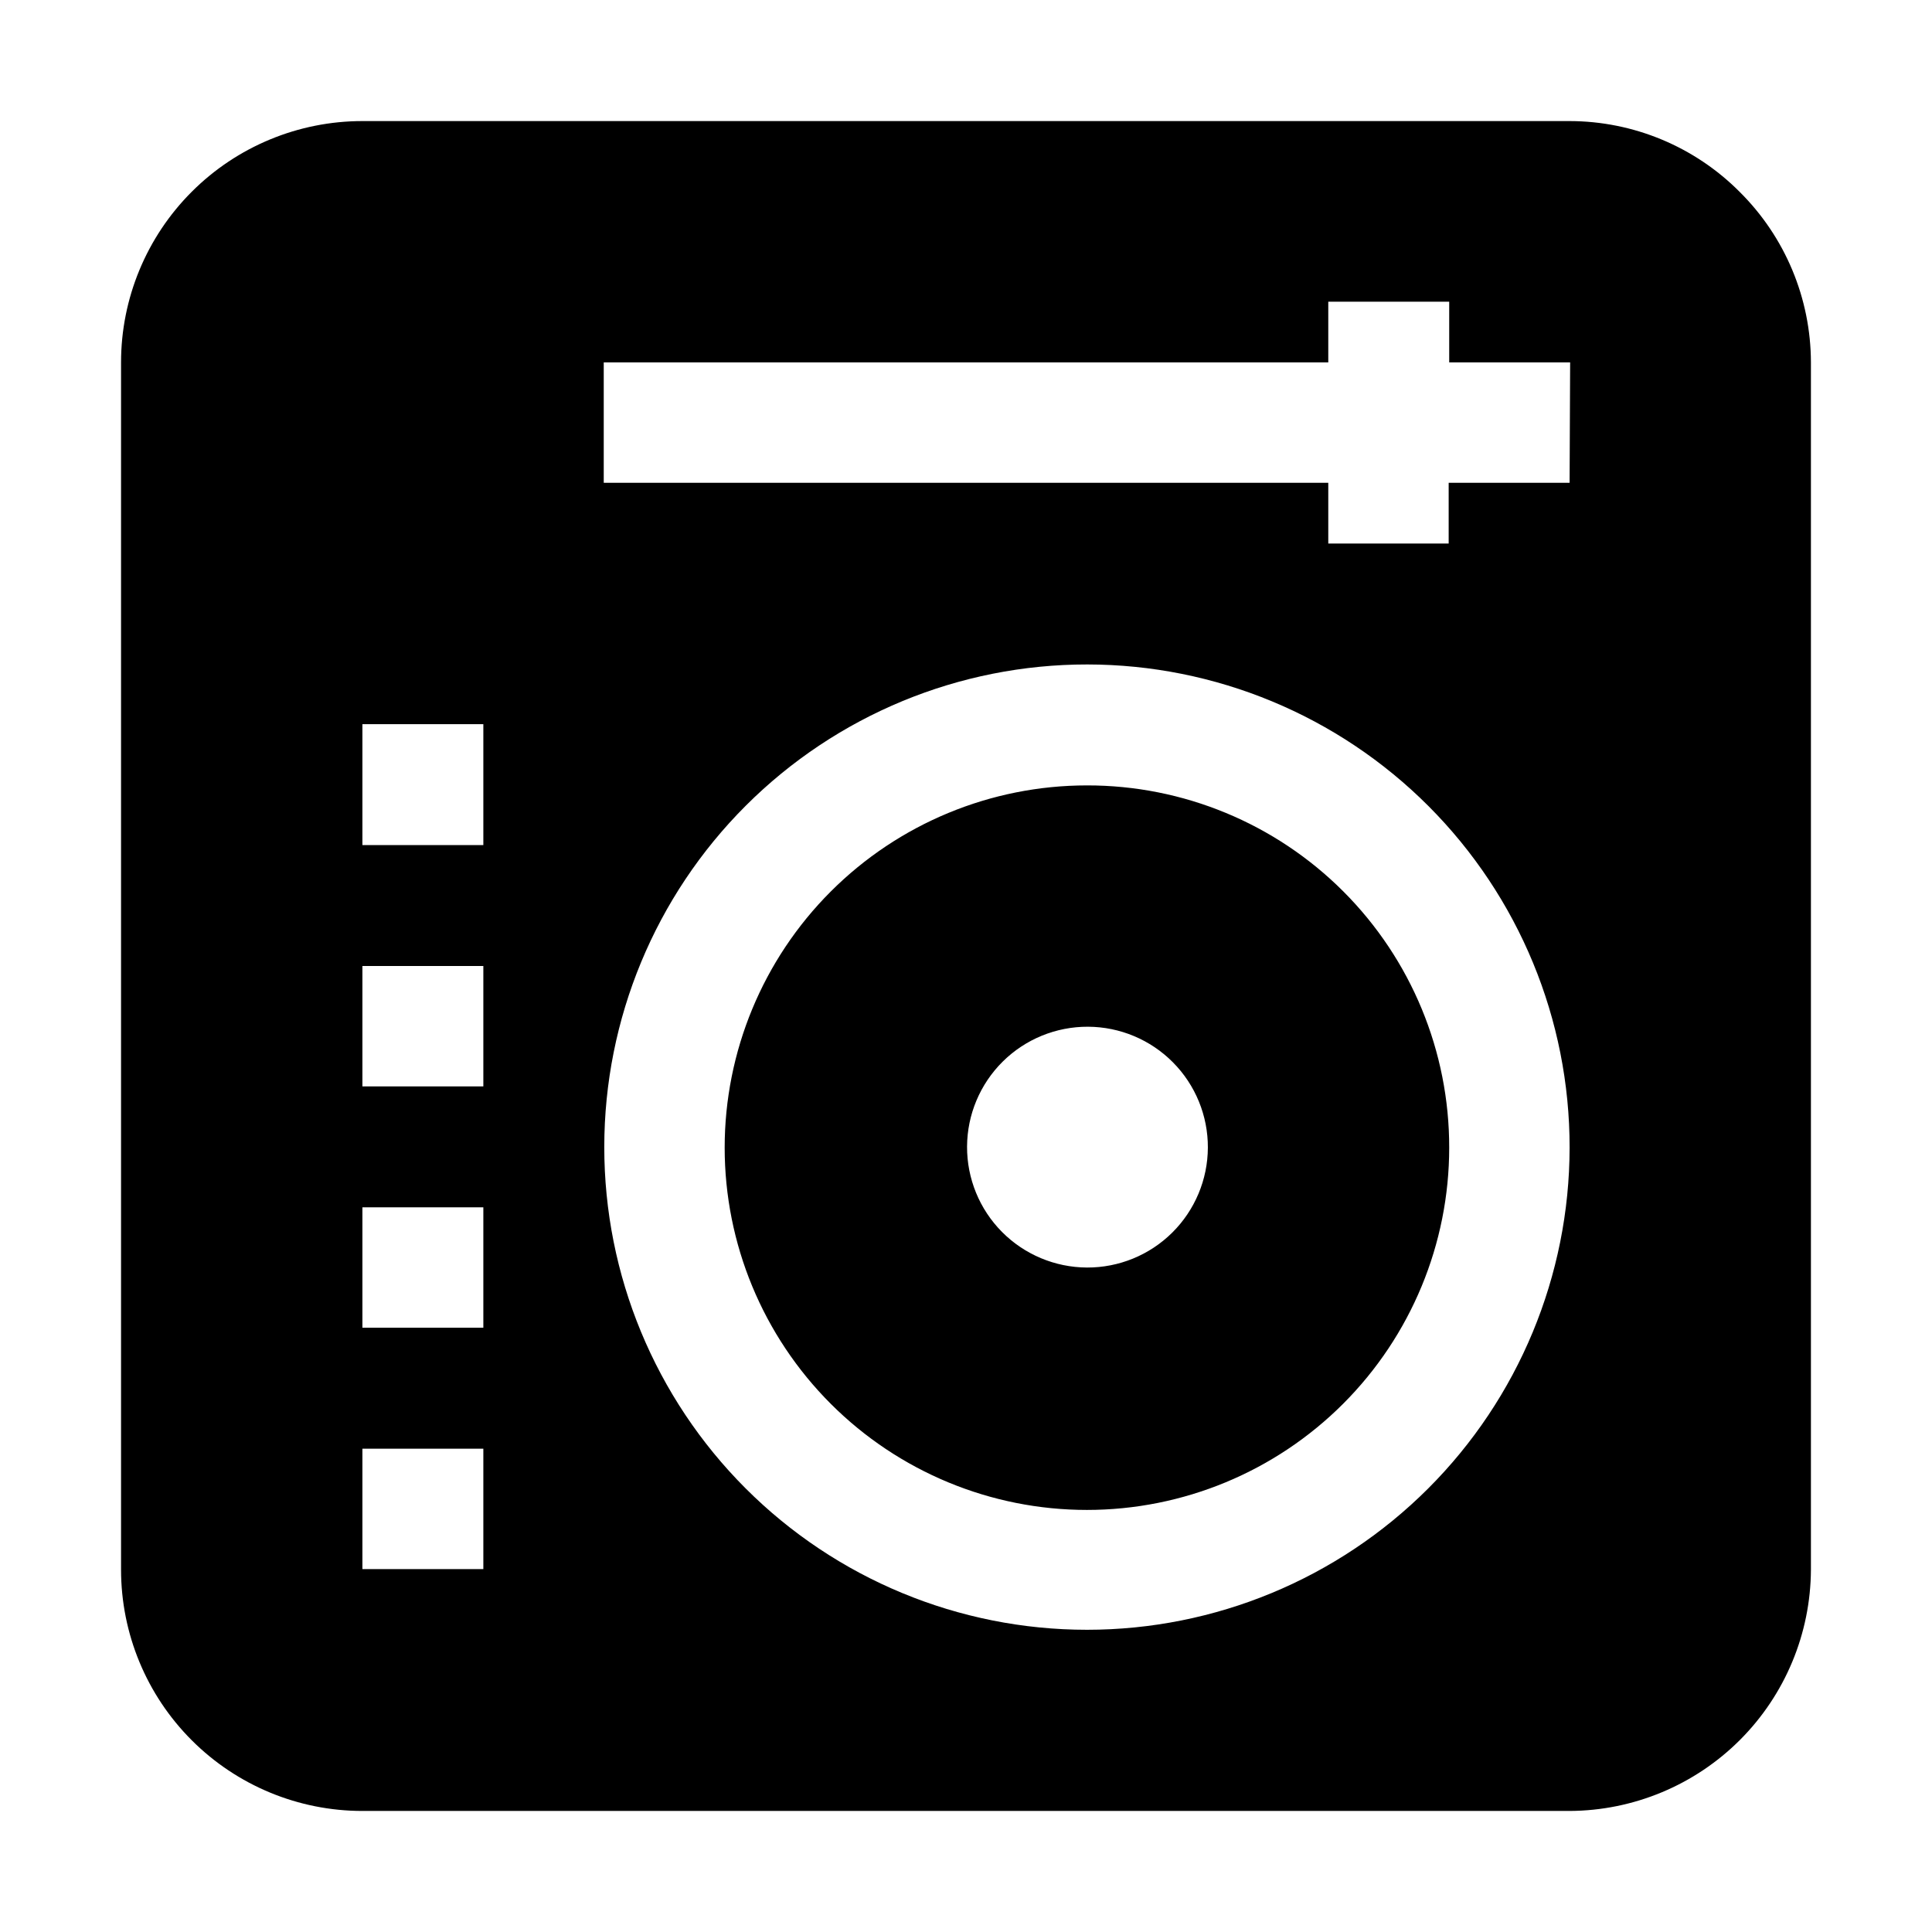 <?xml version="1.0" encoding="UTF-8"?>
<!-- Uploaded to: ICON Repo, www.iconrepo.com, Generator: ICON Repo Mixer Tools -->
<svg fill="#000000" width="800px" height="800px" version="1.1" viewBox="144 144 512 512" xmlns="http://www.w3.org/2000/svg">
 <path d="m432.05 352.14c-25.461 0-49.883 10.113-67.887 28.117s-28.117 42.426-28.117 67.887 10.113 49.879 28.117 67.883c18.004 18.008 42.426 28.121 67.887 28.121s49.879-10.113 67.883-28.121c18.004-18.004 28.121-42.422 28.121-67.883 0.035-25.473-10.066-49.914-28.078-67.926-18.012-18.012-42.453-28.117-67.926-28.078zm0 127.77c-8.461-0.039-16.562-3.438-22.52-9.445-5.961-6.012-9.285-14.141-9.25-22.605 0.039-8.461 3.438-16.562 9.445-22.52 6.012-5.957 14.141-9.285 22.605-9.246 8.461 0.035 16.562 3.434 22.52 9.445 5.957 6.008 9.285 14.141 9.246 22.602-0.035 8.461-3.434 16.562-9.445 22.52-6.008 5.961-14.141 9.285-22.602 9.25zm0-127.77c-25.461 0-49.883 10.113-67.887 28.117s-28.117 42.426-28.117 67.887 10.113 49.879 28.117 67.883c18.004 18.008 42.426 28.121 67.887 28.121s49.879-10.113 67.883-28.121c18.004-18.004 28.121-42.422 28.121-67.883 0.035-25.473-10.066-49.914-28.078-67.926-18.012-18.012-42.453-28.117-67.926-28.078zm0 127.77c-8.461-0.039-16.562-3.438-22.52-9.445-5.961-6.012-9.285-14.141-9.25-22.605 0.039-8.461 3.438-16.562 9.445-22.52 6.012-5.957 14.141-9.285 22.605-9.246 8.461 0.035 16.562 3.434 22.52 9.445 5.957 6.008 9.285 14.141 9.246 22.602-0.035 8.461-3.434 16.562-9.445 22.52-6.008 5.961-14.141 9.285-22.602 9.25zm172.97-285.07c-11.934-11.988-28.145-18.734-45.062-18.754h-319.92c-16.961 0-33.23 6.738-45.223 18.734-11.996 11.992-18.734 28.262-18.734 45.223v319.92c0 16.965 6.738 33.23 18.734 45.223 11.992 11.996 28.262 18.734 45.223 18.734h319.92c16.941-0.074 33.164-6.836 45.145-18.812 11.977-11.98 18.738-28.203 18.812-45.145v-319.92c-0.031-16.98-6.832-33.25-18.895-45.203zm-332.93 364.98h-32.047v-31.906h32.047zm0-63.957-32.047 0.004v-31.91h32.047zm0-63.957-32.047 0.004v-31.906h32.047zm0-63.957-32.047 0.004v-32.047h32.047zm159.96 207.96c-33.934 0-66.477-13.48-90.465-37.48-23.988-23.996-37.461-56.543-37.445-90.477 0.012-33.934 13.504-66.469 37.512-90.449 24.008-23.98 56.559-37.441 90.492-37.414 33.93 0.023 66.465 13.531 90.434 37.547 23.973 24.016 37.422 56.57 37.383 90.504-0.035 33.898-13.527 66.398-37.512 90.355-23.984 23.957-56.5 37.414-90.398 37.414zm127.91-303.96h-32.047v16.094h-31.906v-16.094h-192.01v-31.906h192.01v-16.094h32.047v16.094h32.047zm-127.91 80.191c-25.461 0-49.883 10.113-67.887 28.117s-28.117 42.426-28.117 67.887 10.113 49.879 28.117 67.883c18.004 18.008 42.426 28.121 67.887 28.121s49.879-10.113 67.883-28.121c18.004-18.004 28.121-42.422 28.121-67.883 0.035-25.473-10.066-49.914-28.078-67.926-18.012-18.012-42.453-28.117-67.926-28.078zm0 127.77c-8.461-0.039-16.562-3.438-22.52-9.445-5.961-6.012-9.285-14.141-9.25-22.605 0.039-8.461 3.438-16.562 9.445-22.52 6.012-5.957 14.141-9.285 22.605-9.246 8.461 0.035 16.562 3.434 22.52 9.445 5.957 6.008 9.285 14.141 9.246 22.602-0.035 8.461-3.434 16.562-9.445 22.52-6.008 5.961-14.141 9.285-22.602 9.25zm0-127.77c-25.461 0-49.883 10.113-67.887 28.117s-28.117 42.426-28.117 67.887 10.113 49.879 28.117 67.883c18.004 18.008 42.426 28.121 67.887 28.121s49.879-10.113 67.883-28.121c18.004-18.004 28.121-42.422 28.121-67.883 0.035-25.473-10.066-49.914-28.078-67.926-18.012-18.012-42.453-28.117-67.926-28.078zm0 127.77c-8.461-0.039-16.562-3.438-22.52-9.445-5.961-6.012-9.285-14.141-9.25-22.605 0.039-8.461 3.438-16.562 9.445-22.52 6.012-5.957 14.141-9.285 22.605-9.246 8.461 0.035 16.562 3.434 22.52 9.445 5.957 6.008 9.285 14.141 9.246 22.602-0.035 8.461-3.434 16.562-9.445 22.52-6.008 5.961-14.141 9.285-22.602 9.25zm0-127.77c-25.461 0-49.883 10.113-67.887 28.117s-28.117 42.426-28.117 67.887 10.113 49.879 28.117 67.883c18.004 18.008 42.426 28.121 67.887 28.121s49.879-10.113 67.883-28.121c18.004-18.004 28.121-42.422 28.121-67.883 0.035-25.473-10.066-49.914-28.078-67.926-18.012-18.012-42.453-28.117-67.926-28.078zm0 127.77c-8.461-0.039-16.562-3.438-22.52-9.445-5.961-6.012-9.285-14.141-9.25-22.605 0.039-8.461 3.438-16.562 9.445-22.52 6.012-5.957 14.141-9.285 22.605-9.246 8.461 0.035 16.562 3.434 22.52 9.445 5.957 6.008 9.285 14.141 9.246 22.602-0.035 8.461-3.434 16.562-9.445 22.52-6.008 5.961-14.141 9.285-22.602 9.25z" fill-rule="evenodd"/>
</svg>
